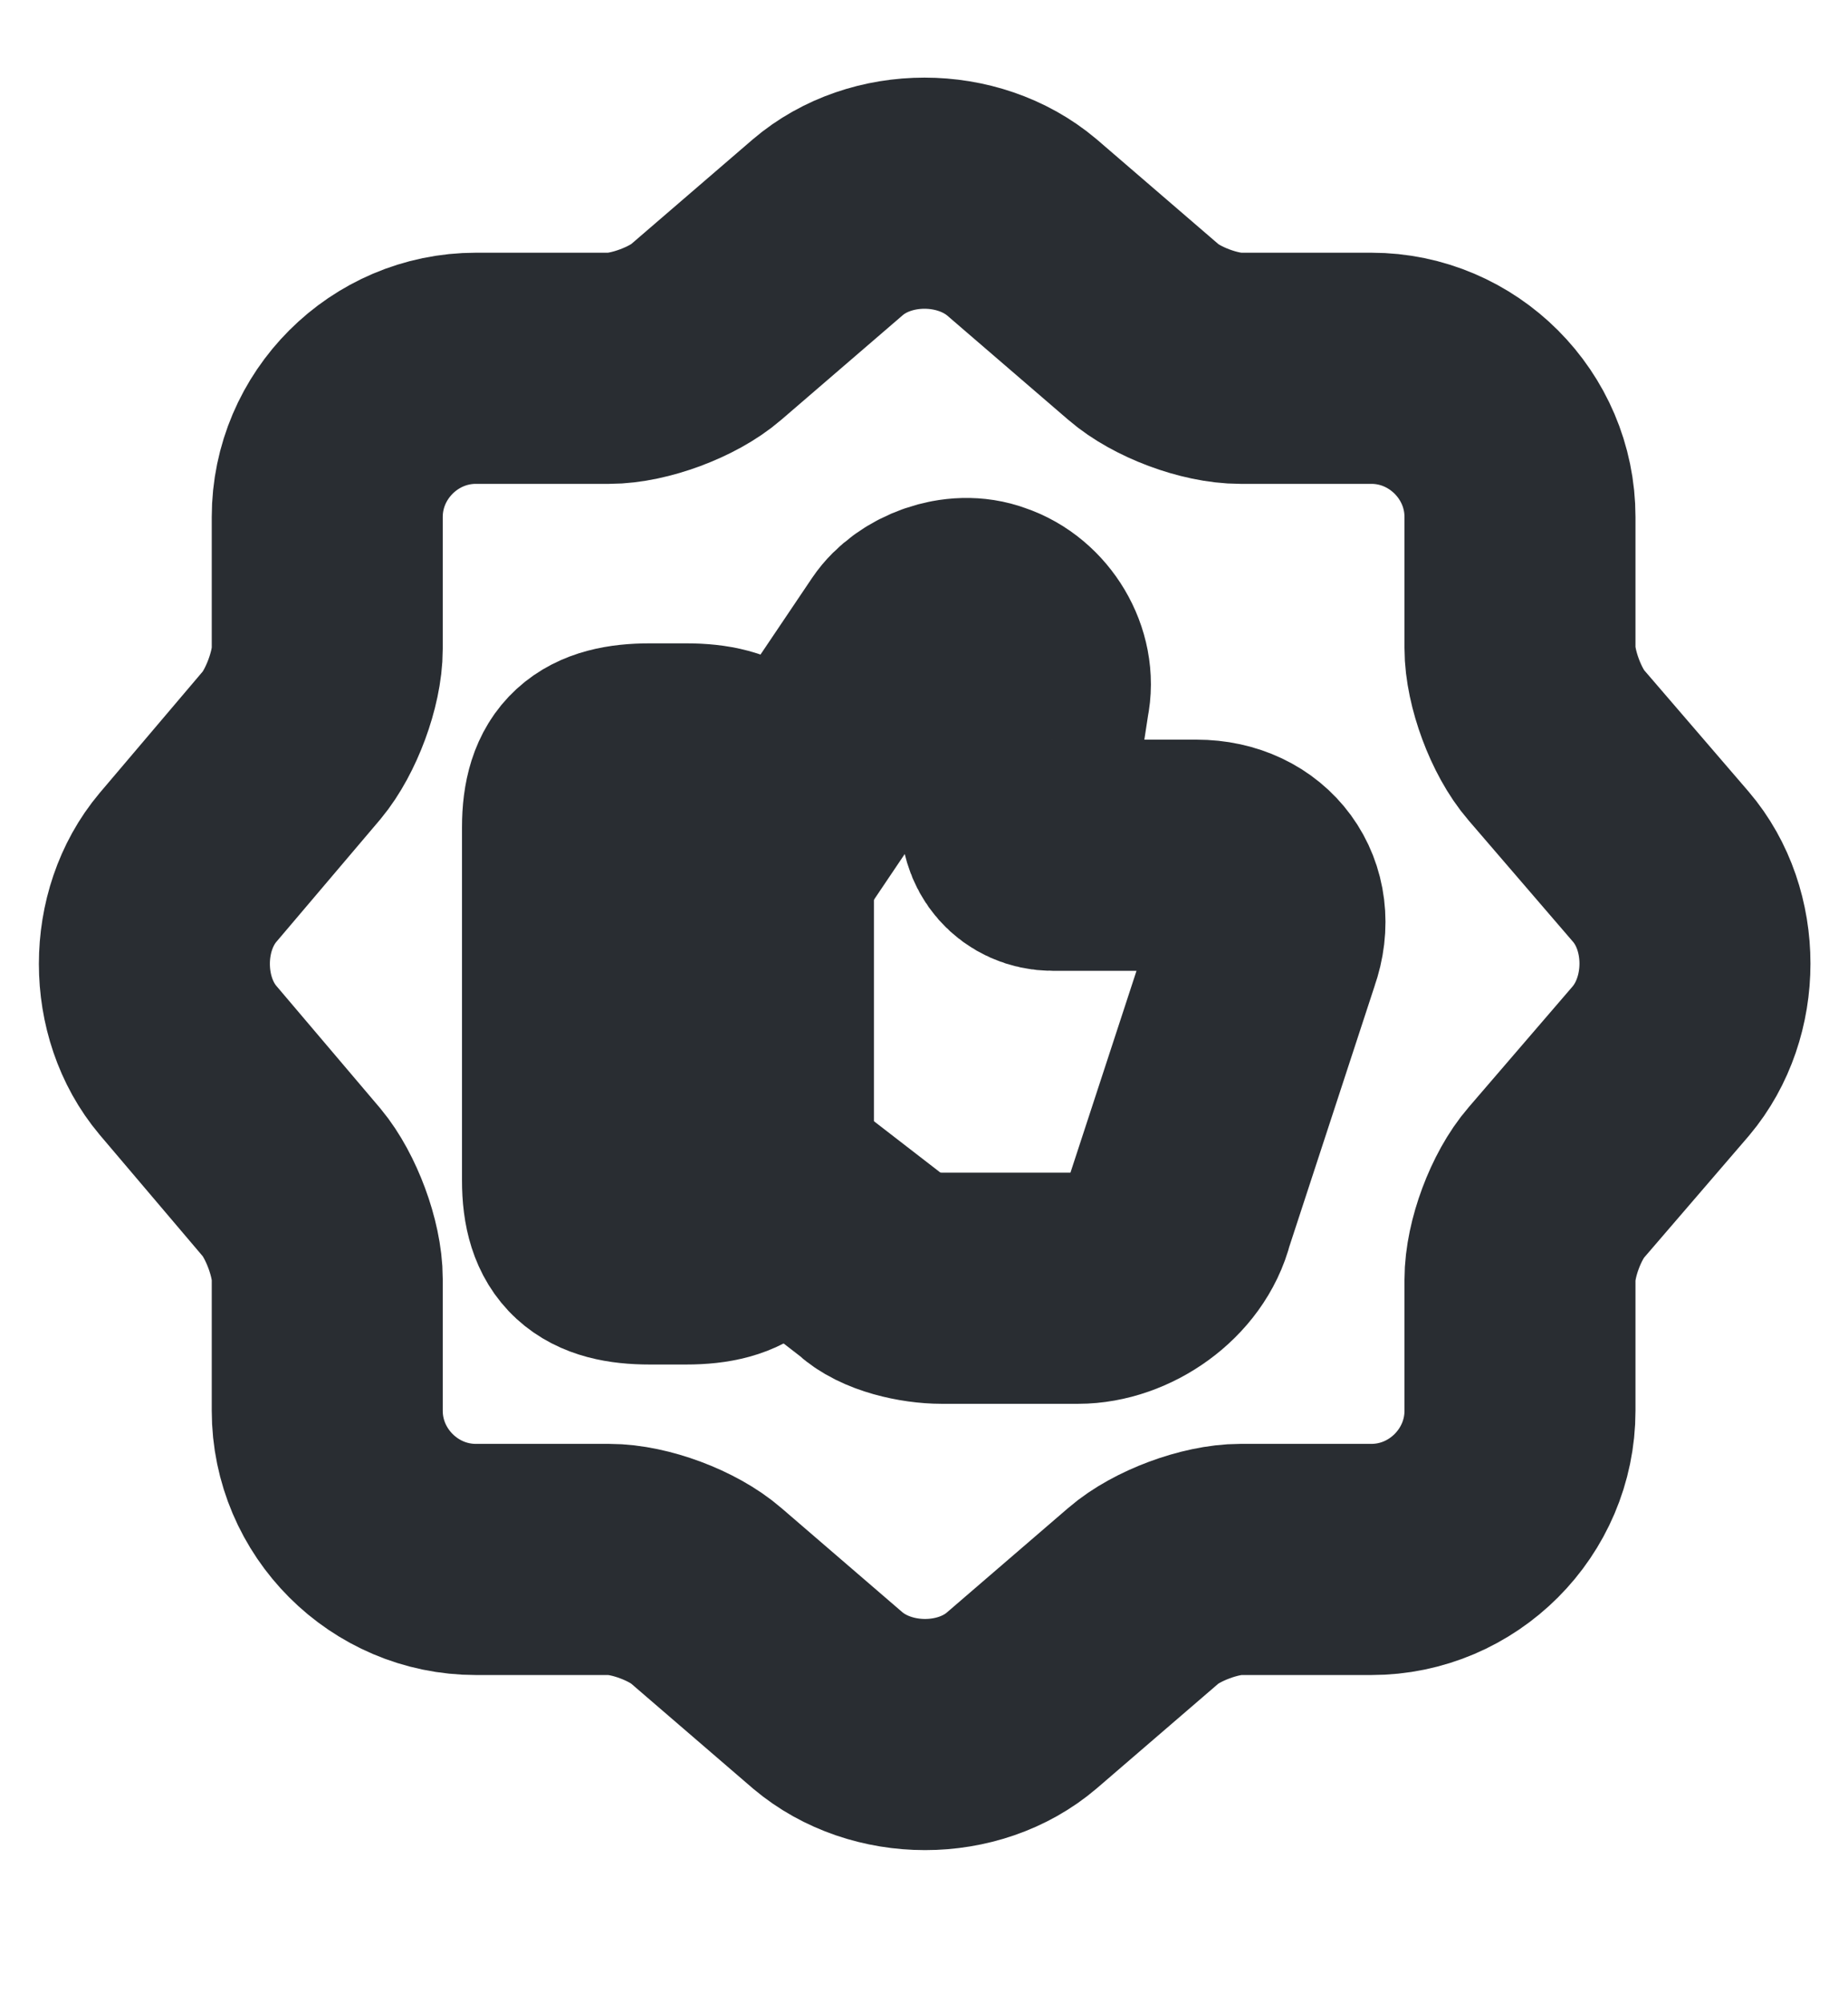 <svg width="12" height="13" viewBox="0 0 12 13" fill="none" xmlns="http://www.w3.org/2000/svg">
<path d="M5.375 1.475C5.72 1.18 6.285 1.18 6.635 1.475L7.425 2.155C7.575 2.285 7.855 2.39 8.055 2.39H8.905C9.435 2.39 9.87 2.825 9.87 3.355V4.205C9.87 4.4 9.975 4.685 10.105 4.835L10.785 5.625C11.08 5.97 11.08 6.535 10.785 6.885L10.105 7.675C9.975 7.825 9.87 8.105 9.87 8.305V9.155C9.87 9.685 9.435 10.12 8.905 10.12H8.055C7.86 10.12 7.575 10.225 7.425 10.355L6.635 11.035C6.29 11.33 5.725 11.33 5.375 11.035L4.585 10.355C4.435 10.225 4.155 10.12 3.955 10.12H3.09C2.56 10.12 2.125 9.685 2.125 9.155V8.3C2.125 8.105 2.02 7.825 1.895 7.675L1.22 6.88C0.93 6.535 0.93 5.975 1.22 5.63L1.895 4.835C2.02 4.685 2.125 4.405 2.125 4.21V3.355C2.125 2.825 2.56 2.39 3.09 2.39H3.955C4.15 2.39 4.435 2.285 4.585 2.155L5.375 1.475Z" stroke="#292D32" stroke-width="1.5" stroke-linecap="round" stroke-linejoin="round"/>
<path d="M4.945 7.66L5.67 8.22C5.765 8.315 5.975 8.36 6.115 8.36H7C7.28 8.36 7.585 8.15 7.655 7.87L8.215 6.16C8.33 5.835 8.12 5.55 7.77 5.55H6.835C6.695 5.55 6.58 5.435 6.6 5.27L6.715 4.52C6.76 4.31 6.62 4.075 6.41 4.005C6.225 3.935 5.99 4.03 5.895 4.17L4.935 5.595" stroke="#292D32" stroke-width="1.5" stroke-miterlimit="10"/>
<path d="M3.75 7.66V5.37C3.75 5.04 3.89 4.925 4.22 4.925H4.455C4.78 4.925 4.925 5.04 4.925 5.37V7.66C4.925 7.985 4.785 8.105 4.455 8.105H4.22C3.89 8.105 3.75 7.99 3.75 7.66Z" stroke="#292D32" stroke-width="1.5" stroke-linecap="round" stroke-linejoin="round"/>
</svg>
